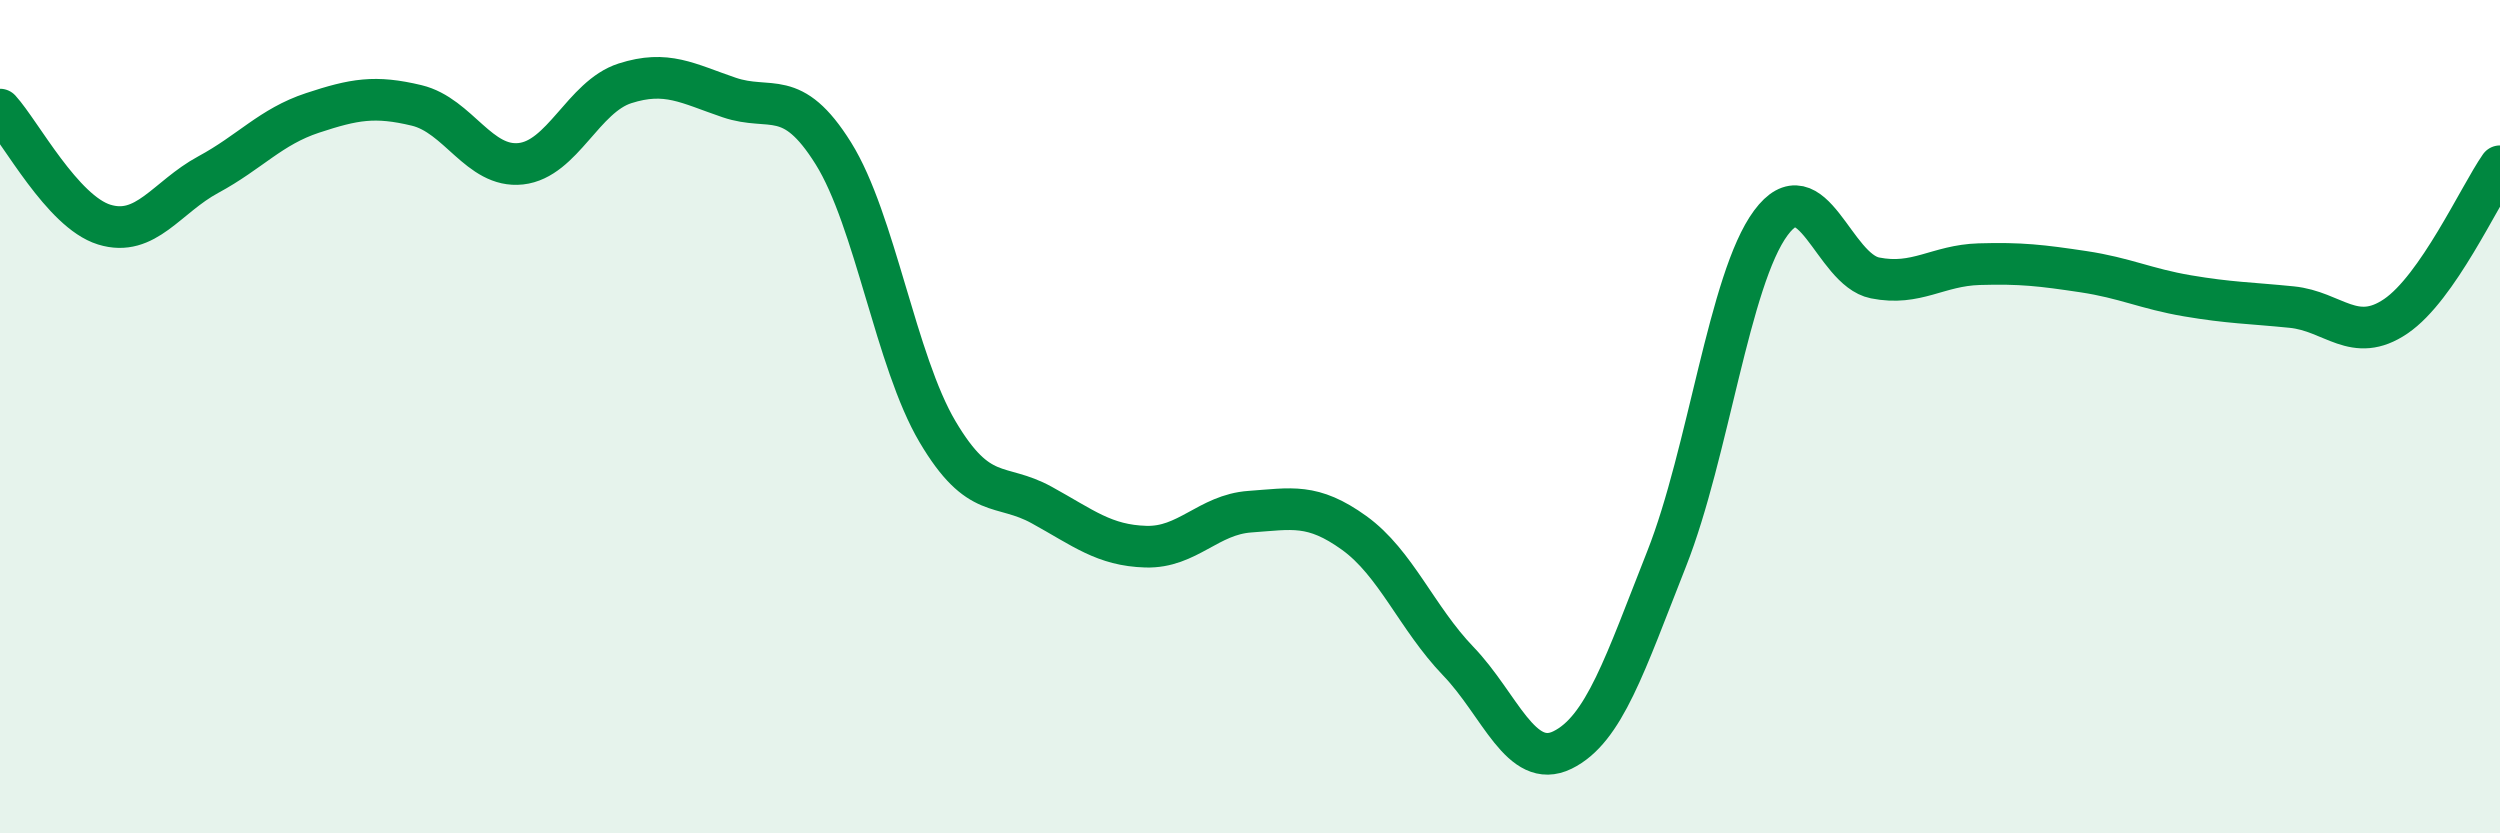
    <svg width="60" height="20" viewBox="0 0 60 20" xmlns="http://www.w3.org/2000/svg">
      <path
        d="M 0,2.63 C 0.5,3.18 1.5,5.08 2.5,5.39 C 3.5,5.7 4,4.73 5,4.19 C 6,3.65 6.5,3.04 7.5,2.71 C 8.5,2.38 9,2.29 10,2.53 C 11,2.77 11.5,4.04 12.5,3.93 C 13.5,3.82 14,2.32 15,2 C 16,1.68 16.5,2 17.5,2.34 C 18.5,2.68 19,2.08 20,3.68 C 21,5.28 21.5,8.67 22.5,10.36 C 23.5,12.05 24,11.57 25,12.12 C 26,12.67 26.5,13.09 27.5,13.12 C 28.5,13.15 29,12.35 30,12.28 C 31,12.21 31.5,12.07 32.5,12.79 C 33.5,13.51 34,14.83 35,15.87 C 36,16.91 36.5,18.49 37.5,18 C 38.5,17.51 39,15.94 40,13.41 C 41,10.88 41.5,6.7 42.5,5.35 C 43.5,4 44,6.47 45,6.67 C 46,6.87 46.5,6.37 47.5,6.34 C 48.5,6.31 49,6.37 50,6.52 C 51,6.67 51.5,6.93 52.5,7.1 C 53.5,7.27 54,7.27 55,7.37 C 56,7.47 56.5,8.27 57.5,7.59 C 58.5,6.91 59.5,4.71 60,3.99L60 20L0 20Z"
        fill="#008740"
        opacity="0.1"
        stroke-linecap="round"
        stroke-linejoin="round"
      />
      <path
        d="M 0,2.63 C 0.5,3.18 1.5,5.08 2.5,5.39 C 3.5,5.7 4,4.73 5,4.19 C 6,3.65 6.5,3.04 7.5,2.71 C 8.5,2.38 9,2.29 10,2.53 C 11,2.77 11.5,4.04 12.5,3.93 C 13.5,3.82 14,2.32 15,2 C 16,1.68 16.5,2 17.5,2.34 C 18.5,2.68 19,2.08 20,3.68 C 21,5.28 21.5,8.67 22.5,10.36 C 23.5,12.05 24,11.57 25,12.12 C 26,12.67 26.5,13.09 27.5,13.12 C 28.5,13.15 29,12.35 30,12.28 C 31,12.21 31.5,12.07 32.5,12.79 C 33.5,13.51 34,14.83 35,15.87 C 36,16.91 36.5,18.49 37.5,18 C 38.5,17.51 39,15.94 40,13.41 C 41,10.88 41.5,6.7 42.5,5.35 C 43.5,4 44,6.47 45,6.67 C 46,6.87 46.5,6.37 47.5,6.34 C 48.5,6.31 49,6.37 50,6.52 C 51,6.67 51.5,6.93 52.5,7.1 C 53.5,7.27 54,7.27 55,7.37 C 56,7.47 56.5,8.27 57.5,7.59 C 58.5,6.91 59.5,4.71 60,3.99"
        stroke="#008740"
        stroke-width="1"
        fill="none"
        stroke-linecap="round"
        stroke-linejoin="round"
      />
    </svg>
  